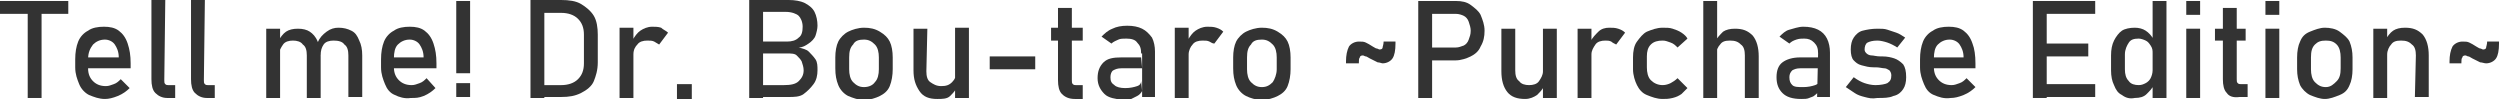 <?xml version="1.0" encoding="utf-8"?>
<!-- Generator: Adobe Illustrator 28.0.0, SVG Export Plug-In . SVG Version: 6.00 Build 0)  -->
<svg version="1.1" id="レイヤー_1" xmlns="http://www.w3.org/2000/svg" xmlns:xlink="http://www.w3.org/1999/xlink" x="0px"
	 y="0px" viewBox="0 0 252.6 10" style="enable-background:new 0 0 252.6 10;" xml:space="preserve">
<style type="text/css">
	.st0{fill:#333333;}
</style>
<g>
	<g>
		<path class="st0" d="M0,0.1h6.9v1.3H0V0.1z M2.8,0.9h1.4v9H2.8V0.9z"/>
		<path class="st0" d="M9,9.6C8.6,9.4,8.2,9,8,8.5c-0.2-0.5-0.4-1-0.4-1.7V6c0-0.7,0.1-1.3,0.3-1.8s0.6-0.9,1-1.1
			c0.4-0.3,1-0.4,1.6-0.4c0.6,0,1.1,0.1,1.5,0.4s0.7,0.7,0.9,1.3s0.3,1.2,0.3,2v0.5H8.6V5.8H12c0-0.6-0.2-1-0.4-1.3
			C11.4,4.2,11,4,10.6,4c-0.5,0-0.9,0.2-1.2,0.5C9.1,4.9,8.9,5.3,8.9,6v0.9c0,0.6,0.2,1,0.5,1.3c0.3,0.3,0.7,0.5,1.3,0.5
			c0.3,0,0.5-0.1,0.8-0.2c0.3-0.1,0.5-0.3,0.7-0.5l0.9,0.9c-0.3,0.3-0.7,0.6-1.2,0.8s-0.9,0.3-1.3,0.3C10,10,9.5,9.8,9,9.6z"/>
		<path class="st0" d="M16.6,8.1c0,0.2,0,0.3,0.1,0.4c0.1,0.1,0.2,0.1,0.3,0.1h0.7v1.3h-0.8c-0.5,0-0.9-0.2-1.2-0.5
			c-0.3-0.3-0.4-0.8-0.4-1.4v-8h1.4L16.6,8.1L16.6,8.1z"/>
		<path class="st0" d="M20.6,8.1c0,0.2,0,0.3,0.1,0.4c0.1,0.1,0.2,0.1,0.3,0.1h0.7v1.3h-0.8c-0.5,0-0.9-0.2-1.2-0.5
			c-0.3-0.3-0.4-0.8-0.4-1.4v-8h1.4L20.6,8.1L20.6,8.1z"/>
		<path class="st0" d="M26.9,2.9h1.4v7h-1.4V2.9z M31,5.6c0-0.5-0.1-0.9-0.4-1.1c-0.2-0.3-0.6-0.4-1-0.4s-0.8,0.1-1,0.4
			s-0.4,0.6-0.4,1l-0.1-1.3c0.2-0.4,0.5-0.8,0.8-1c0.3-0.2,0.7-0.3,1.2-0.3c0.5,0,0.9,0.1,1.2,0.3c0.3,0.2,0.6,0.5,0.8,1
			c0.2,0.4,0.3,0.9,0.3,1.5v4.2H31L31,5.6L31,5.6z M35.2,5.6c0-0.5-0.1-0.9-0.4-1.1c-0.2-0.3-0.6-0.4-1.1-0.4c-0.4,0-0.8,0.1-1,0.4
			s-0.3,0.6-0.3,1.1l-0.3-1.3c0.2-0.5,0.5-0.8,0.9-1.1s0.8-0.4,1.2-0.4c0.5,0,0.9,0.1,1.3,0.3s0.6,0.5,0.8,1
			c0.2,0.4,0.3,0.9,0.3,1.5v4.2h-1.4V5.6z"/>
		<path class="st0" d="M39.9,9.6c-0.5-0.2-0.8-0.6-1-1.1c-0.2-0.5-0.4-1-0.4-1.7V6c0-0.7,0.1-1.3,0.3-1.8s0.6-0.9,1-1.1
			c0.4-0.3,1-0.4,1.6-0.4c0.6,0,1.1,0.1,1.5,0.4s0.7,0.7,0.9,1.3s0.3,1.2,0.3,2v0.5h-4.7V5.8h3.4c0-0.6-0.2-1-0.4-1.3
			c-0.2-0.3-0.6-0.5-1-0.5c-0.5,0-0.9,0.2-1.2,0.5c-0.3,0.3-0.4,0.8-0.4,1.4v0.9c0,0.6,0.2,1,0.5,1.3c0.3,0.3,0.7,0.5,1.3,0.5
			c0.3,0,0.5-0.1,0.8-0.2c0.3-0.1,0.5-0.3,0.7-0.5L44,8.9c-0.3,0.3-0.7,0.6-1.2,0.8S42,9.9,41.5,9.9C40.9,10,40.3,9.8,39.9,9.6z"/>
		<path class="st0" d="M46.1,8.4h1.4v1.4h-1.4V8.4z M46.1,0.1h1.4v7.3h-1.4V0.1z"/>
		<path class="st0" d="M53.6,0H55v9.9h-1.4V0z M54.5,8.6h2.2c0.7,0,1.3-0.2,1.7-0.6c0.4-0.4,0.6-0.9,0.6-1.6V3.5
			c0-0.7-0.2-1.2-0.6-1.6c-0.4-0.4-1-0.6-1.7-0.6h-2.2V0h2.2c0.8,0,1.5,0.1,2,0.4s1,0.7,1.3,1.2s0.4,1.2,0.4,1.9v2.8
			c0,0.8-0.2,1.4-0.4,1.9s-0.7,0.9-1.3,1.2s-1.2,0.4-2,0.4h-2.2L54.5,8.6L54.5,8.6z"/>
		<path class="st0" d="M62.6,2.8H64v7.1h-1.4V2.8z M66.1,4.2c-0.2-0.1-0.4-0.1-0.7-0.1c-0.4,0-0.8,0.1-1,0.4C64.2,4.7,64,5,64,5.5
			l-0.1-1.4c0.2-0.4,0.5-0.8,0.8-1c0.3-0.2,0.7-0.4,1.2-0.4c0.3,0,0.6,0,0.9,0.1C67,3,67.3,3.1,67.5,3.3l-0.9,1.2
			C66.4,4.4,66.3,4.3,66.1,4.2z"/>
		<path class="st0" d="M68.4,8.5h1.5v1.5h-1.5V8.5z"/>
		<path class="st0" d="M75.7,0h1.4v9.9h-1.4V0z M76.5,8.6h2.7c0.7,0,1.2-0.1,1.5-0.4s0.5-0.6,0.5-1.1v0c0-0.3-0.1-0.6-0.2-0.9
			c-0.1-0.2-0.3-0.4-0.5-0.6s-0.6-0.2-1-0.2h-3V4.2h3c0.5,0,0.9-0.1,1.2-0.4c0.3-0.2,0.4-0.6,0.4-1.1c0-0.5-0.2-0.9-0.4-1.1
			s-0.7-0.4-1.3-0.4h-2.8V0h3.1c0.6,0,1.2,0.1,1.6,0.3s0.8,0.5,1,0.9c0.2,0.4,0.3,0.9,0.3,1.4c0,0.3-0.1,0.7-0.2,1S82,4.2,81.7,4.4
			c-0.3,0.2-0.6,0.4-1,0.4c0.4,0.1,0.8,0.2,1,0.4s0.5,0.5,0.7,0.8c0.2,0.3,0.2,0.7,0.2,1.1v0c0,0.5-0.1,1-0.4,1.4s-0.6,0.7-1,1
			s-1,0.3-1.5,0.3h-3.2L76.5,8.6L76.5,8.6z"/>
		<path class="st0" d="M85.7,9.7c-0.4-0.2-0.8-0.6-1-1.1c-0.2-0.5-0.3-1-0.3-1.7V5.8c0-0.6,0.1-1.2,0.3-1.6s0.6-0.8,1-1
			s1-0.4,1.6-0.4s1.1,0.1,1.6,0.4s0.8,0.6,1,1s0.3,1,0.3,1.6V7c0,0.6-0.1,1.2-0.3,1.7s-0.6,0.8-1,1s-1,0.4-1.6,0.4
			S86.2,9.9,85.7,9.7z M88.4,8.3C88.7,8,88.8,7.5,88.8,7V5.8c0-0.5-0.1-1-0.4-1.3s-0.6-0.5-1.1-0.5s-0.9,0.1-1.1,0.5
			c-0.3,0.3-0.4,0.7-0.4,1.3V7c0,0.5,0.1,1,0.4,1.3s0.6,0.5,1.1,0.5S88.2,8.6,88.4,8.3z"/>
		<path class="st0" d="M93.6,7.2c0,0.5,0.1,0.9,0.4,1.1s0.6,0.4,1.1,0.4s0.8-0.1,1.1-0.4s0.4-0.6,0.4-1l0.1,1.5
			c-0.2,0.4-0.4,0.6-0.7,0.9S95.2,10,94.7,10c-0.8,0-1.4-0.2-1.8-0.8s-0.6-1.2-0.6-2.1V2.9h1.4L93.6,7.2L93.6,7.2z M96.5,2.8h1.4
			v7.1h-1.4V2.8z"/>
		<path class="st0" d="M104.6,5.7V7H100V5.7H104.6z"/>
		<path class="st0" d="M106.2,2.8h3.2v1.3h-3.2V2.8z M107.3,9.5c-0.3-0.3-0.4-0.8-0.4-1.4V0.8h1.4v7.3c0,0.2,0,0.3,0.1,0.4
			c0.1,0.1,0.2,0.1,0.3,0.1h0.7V10h-0.8C108,10,107.6,9.8,107.3,9.5z"/>
		<path class="st0" d="M111.6,9.5c-0.4-0.4-0.7-0.9-0.7-1.6c0-0.7,0.2-1.2,0.6-1.6c0.4-0.4,1-0.5,1.8-0.5h2l0.1,1.1h-2.1
			c-0.4,0-0.6,0.1-0.8,0.2s-0.3,0.4-0.3,0.7c0,0.4,0.1,0.6,0.4,0.8c0.2,0.2,0.6,0.3,1.1,0.3c0.5,0,0.9-0.1,1.2-0.2
			c0.3-0.1,0.4-0.3,0.4-0.5l0.1,1c-0.1,0.2-0.3,0.4-0.5,0.5s-0.4,0.2-0.6,0.3s-0.5,0.1-0.8,0.1C112.7,10,112,9.9,111.6,9.5z
			 M115.3,5.4c0-0.5-0.1-0.8-0.4-1.1c-0.2-0.3-0.6-0.4-1.1-0.4c-0.3,0-0.6,0-0.8,0.1s-0.5,0.2-0.7,0.4l-1-0.7
			c0.3-0.3,0.6-0.6,1.1-0.8c0.4-0.2,0.9-0.3,1.5-0.3c0.6,0,1.1,0.1,1.5,0.3s0.7,0.5,1,0.9c0.2,0.4,0.3,0.9,0.3,1.4v4.6h-1.3V5.4z"/>
		<path class="st0" d="M118.7,2.8h1.4v7.1h-1.4V2.8z M122.2,4.2c-0.2-0.1-0.4-0.1-0.7-0.1c-0.4,0-0.8,0.1-1,0.4
			c-0.2,0.2-0.4,0.6-0.4,1L120,4.1c0.2-0.4,0.5-0.8,0.8-1c0.3-0.2,0.7-0.4,1.2-0.4c0.3,0,0.6,0,0.9,0.1c0.3,0.1,0.5,0.2,0.7,0.4
			l-0.9,1.2C122.5,4.4,122.4,4.3,122.2,4.2z"/>
		<path class="st0" d="M125.9,9.7c-0.4-0.2-0.8-0.6-1-1.1c-0.2-0.5-0.3-1-0.3-1.7V5.8c0-0.6,0.1-1.2,0.3-1.6s0.6-0.8,1-1
			s1-0.4,1.6-0.4s1.1,0.1,1.6,0.4s0.8,0.6,1,1s0.3,1,0.3,1.6V7c0,0.6-0.1,1.2-0.3,1.7s-0.6,0.8-1,1s-1,0.4-1.6,0.4
			S126.3,9.9,125.9,9.7z M128.6,8.3C128.8,8,129,7.5,129,7V5.8c0-0.5-0.1-1-0.4-1.3s-0.6-0.5-1.1-0.5s-0.9,0.1-1.1,0.5
			c-0.3,0.3-0.4,0.7-0.4,1.3V7c0,0.5,0.1,1,0.4,1.3s0.6,0.5,1.1,0.5S128.3,8.6,128.6,8.3z"/>
		<path class="st0" d="M139.2,6.3c-0.2-0.1-0.4-0.2-0.6-0.3l-0.2-0.1c-0.2-0.1-0.3-0.2-0.4-0.2c-0.1,0-0.2-0.1-0.3-0.1
			c-0.2,0-0.3,0.1-0.3,0.2c-0.1,0.1-0.1,0.3-0.1,0.5v0.1H136V6.2c0-0.6,0.1-1.1,0.3-1.5c0.2-0.3,0.6-0.5,1-0.5c0.3,0,0.5,0,0.7,0.1
			c0.2,0.1,0.4,0.2,0.7,0.4c0,0,0,0,0,0s0,0,0,0l0,0c0,0,0,0,0,0c0.2,0.1,0.3,0.2,0.4,0.2c0.1,0,0.2,0.1,0.3,0.1
			c0.2,0,0.3-0.1,0.3-0.2s0.1-0.3,0.1-0.6V4.2h1.2v0.2c0,0.7-0.1,1.2-0.3,1.5c-0.2,0.3-0.6,0.5-1,0.5C139.6,6.4,139.4,6.3,139.2,6.3
			z"/>
		<path class="st0" d="M143.3,0.1h1.4v9.8h-1.4V0.1z M144,4.8h3.1c0.3,0,0.5-0.1,0.8-0.2c0.2-0.1,0.4-0.3,0.5-0.6s0.2-0.5,0.2-0.9
			c0-0.3-0.1-0.6-0.2-0.9s-0.3-0.5-0.5-0.6c-0.2-0.1-0.5-0.2-0.8-0.2H144V0.1h3.1c0.6,0,1.1,0.1,1.5,0.4s0.8,0.6,1,1
			c0.2,0.5,0.4,1,0.4,1.6c0,0.6-0.1,1.1-0.4,1.6c-0.2,0.5-0.6,0.8-1,1s-1,0.4-1.5,0.4H144V4.8z"/>
		<path class="st0" d="M153.1,7.1c0,0.5,0.1,0.9,0.4,1.1c0.2,0.3,0.6,0.4,1,0.4s0.8-0.1,1-0.4s0.4-0.6,0.4-1l0.1,1.5
			c-0.1,0.3-0.4,0.6-0.7,0.9c-0.3,0.2-0.7,0.4-1.2,0.4c-0.8,0-1.4-0.2-1.8-0.7c-0.4-0.5-0.6-1.2-0.6-2.1V2.9h1.4L153.1,7.1
			L153.1,7.1z M155.9,2.9h1.4v7h-1.4V2.9z"/>
		<path class="st0" d="M159.4,2.9h1.4v7h-1.4V2.9z M162.8,4.2c-0.2-0.1-0.4-0.1-0.6-0.1c-0.4,0-0.8,0.1-1,0.4s-0.4,0.6-0.4,1
			l-0.1-1.3c0.2-0.4,0.5-0.7,0.8-1s0.7-0.4,1.1-0.4c0.3,0,0.6,0,0.9,0.1c0.3,0.1,0.5,0.2,0.7,0.4l-0.9,1.2
			C163.1,4.4,162.9,4.3,162.8,4.2z"/>
		<path class="st0" d="M166.4,9.6c-0.5-0.2-0.8-0.6-1-1s-0.4-1-0.4-1.6V5.8c0-0.6,0.1-1.2,0.4-1.6s0.6-0.8,1-1
			c0.5-0.2,1-0.4,1.6-0.4c0.4,0,0.7,0,1,0.1s0.6,0.2,0.9,0.4c0.3,0.2,0.5,0.4,0.6,0.6l-1,0.9c-0.2-0.2-0.4-0.4-0.7-0.5
			s-0.5-0.2-0.8-0.2c-0.5,0-0.9,0.1-1.2,0.4c-0.3,0.3-0.4,0.7-0.4,1.2v1.1c0,0.5,0.1,1,0.4,1.3s0.7,0.5,1.2,0.5
			c0.3,0,0.6-0.1,0.8-0.2s0.5-0.3,0.7-0.5l1,1c-0.2,0.2-0.4,0.4-0.6,0.6c-0.3,0.2-0.5,0.3-0.9,0.4s-0.7,0.1-1,0.1
			C167.4,10,166.9,9.8,166.4,9.6z"/>
		<path class="st0" d="M172.1,0.1h1.4v9.8h-1.4V0.1z M176.3,5.6c0-0.5-0.1-0.9-0.4-1.1c-0.3-0.3-0.6-0.4-1.1-0.4
			c-0.5,0-0.8,0.1-1,0.4c-0.2,0.2-0.4,0.6-0.4,1l-0.1-1.3c0.2-0.4,0.5-0.7,0.8-1c0.3-0.2,0.7-0.3,1.2-0.3c0.8,0,1.3,0.2,1.8,0.7
			c0.4,0.5,0.6,1.2,0.6,2.1v4.2h-1.4L176.3,5.6L176.3,5.6z"/>
		<path class="st0" d="M180.1,9.4c-0.4-0.4-0.6-0.9-0.6-1.6c0-0.7,0.2-1.2,0.6-1.5s1-0.5,1.8-0.5h2l0.1,1.1h-2.1
			c-0.4,0-0.6,0.1-0.8,0.2c-0.2,0.2-0.3,0.4-0.3,0.7c0,0.4,0.1,0.6,0.3,0.8c0.2,0.2,0.6,0.2,1.1,0.2c0.5,0,0.9-0.1,1.2-0.2
			c0.3-0.1,0.4-0.3,0.4-0.5l0.1,1c-0.1,0.2-0.3,0.3-0.5,0.5s-0.4,0.2-0.6,0.3S182.3,10,182,10C181.1,10,180.5,9.8,180.1,9.4z
			 M183.7,5.4c0-0.5-0.1-0.8-0.4-1.1s-0.6-0.4-1-0.4c-0.3,0-0.5,0-0.8,0.1s-0.5,0.2-0.7,0.4l-1-0.7c0.3-0.3,0.6-0.6,1-0.7
			s0.9-0.3,1.4-0.3c0.6,0,1.1,0.1,1.5,0.3c0.4,0.2,0.7,0.5,0.9,0.9c0.2,0.4,0.3,0.9,0.3,1.4v4.5h-1.3L183.7,5.4L183.7,5.4z"/>
		<path class="st0" d="M188.4,9.8c-0.4-0.1-0.7-0.2-1-0.4s-0.6-0.4-0.9-0.6l0.8-1c0.4,0.3,0.8,0.5,1.1,0.6s0.7,0.2,1.1,0.2
			c0.5,0,1-0.1,1.2-0.2c0.3-0.2,0.4-0.4,0.4-0.8c0-0.2-0.1-0.4-0.2-0.5c-0.2-0.1-0.3-0.2-0.5-0.2s-0.5-0.1-0.9-0.1c0,0-0.1,0-0.1,0
			s-0.1,0-0.1,0c0,0,0,0,0,0c0,0,0,0,0,0c-0.5,0-0.8-0.1-1.2-0.2s-0.6-0.3-0.8-0.5s-0.3-0.6-0.3-1.1s0.1-0.9,0.3-1.2
			c0.2-0.3,0.5-0.6,0.9-0.7s0.9-0.2,1.5-0.2c0.4,0,0.7,0,1,0.1s0.6,0.2,0.9,0.3c0.3,0.1,0.6,0.3,0.9,0.5l-0.8,1
			c-0.3-0.2-0.7-0.4-1-0.5s-0.7-0.2-1-0.2c-0.5,0-0.8,0.1-1,0.2s-0.3,0.4-0.3,0.7c0,0.2,0.1,0.3,0.2,0.4c0.1,0.1,0.3,0.2,0.5,0.2
			s0.5,0.1,0.9,0.1c0,0,0,0,0.1,0s0.1,0,0.1,0c0,0,0,0,0,0s0,0,0,0c0.5,0,0.9,0.1,1.2,0.2c0.3,0.1,0.6,0.3,0.9,0.6
			c0.2,0.3,0.3,0.7,0.3,1.3c0,0.5-0.1,0.9-0.3,1.2s-0.5,0.6-1,0.7c-0.4,0.2-1,0.2-1.6,0.2C189.1,10,188.8,9.9,188.4,9.8z"/>
		<path class="st0" d="M195.4,9.6c-0.5-0.2-0.8-0.6-1-1.1s-0.4-1-0.4-1.7V6c0-0.7,0.1-1.3,0.3-1.8s0.6-0.9,1-1.1
			c0.4-0.3,1-0.4,1.6-0.4c0.6,0,1.1,0.1,1.5,0.4s0.7,0.7,0.9,1.3c0.2,0.5,0.3,1.2,0.3,2v0.5H195V5.8h3.4c0-0.6-0.2-1-0.4-1.3
			c-0.2-0.3-0.6-0.5-1-0.5c-0.5,0-0.9,0.2-1.2,0.5c-0.3,0.3-0.4,0.8-0.4,1.4v0.9c0,0.6,0.2,1,0.5,1.3s0.7,0.5,1.3,0.5
			c0.3,0,0.5-0.1,0.8-0.2c0.3-0.1,0.5-0.3,0.7-0.5l0.9,0.9c-0.3,0.3-0.7,0.6-1.2,0.8s-0.9,0.3-1.3,0.3C196.4,10,195.9,9.8,195.4,9.6
			z"/>
		<path class="st0" d="M205.4,0.1h1.4v9.8h-1.4V0.1z M206.1,0.1h5.6v1.3h-5.6V0.1z M206.1,4.4h4.9v1.3h-4.9V4.4z M206.1,8.5h5.6v1.3
			h-5.6V8.5z"/>
		<path class="st0" d="M214.4,9.6c-0.4-0.2-0.6-0.5-0.8-1c-0.2-0.4-0.3-0.9-0.3-1.5V5.6c0-0.6,0.1-1.1,0.3-1.5s0.5-0.8,0.8-1
			s0.8-0.3,1.3-0.3c0.4,0,0.8,0.1,1.1,0.3c0.3,0.2,0.6,0.5,0.8,0.9l-0.1,1.4c0-0.3,0-0.5-0.2-0.8s-0.3-0.4-0.5-0.5
			c-0.2-0.1-0.5-0.2-0.7-0.2c-0.5,0-0.8,0.1-1,0.4s-0.4,0.7-0.4,1.2v1.5c0,0.5,0.1,0.9,0.4,1.2c0.2,0.3,0.6,0.4,1,0.4
			c0.3,0,0.5-0.1,0.7-0.2c0.2-0.1,0.4-0.3,0.5-0.5s0.2-0.5,0.2-0.8l0.1,1.5c-0.1,0.3-0.4,0.6-0.7,0.9s-0.7,0.4-1.2,0.4
			C215.2,10,214.8,9.9,214.4,9.6z M217.5,0.1h1.4v9.8h-1.4V0.1z"/>
		<path class="st0" d="M220.9,0.1h1.4v1.4h-1.4V0.1z M220.9,2.9h1.4v7h-1.4V2.9z"/>
		<path class="st0" d="M223.8,2.9h3.1v1.2h-3.1V2.9z M225,9.4c-0.3-0.3-0.4-0.8-0.4-1.4V0.8h1.4V8c0,0.2,0,0.3,0.1,0.4
			c0.1,0.1,0.2,0.1,0.3,0.1h0.7v1.3h-0.8C225.6,9.9,225.2,9.7,225,9.4z"/>
		<path class="st0" d="M228.9,0.1h1.4v1.4h-1.4V0.1z M228.9,2.9h1.4v7h-1.4V2.9z"/>
		<path class="st0" d="M233.4,9.6c-0.4-0.2-0.8-0.6-1-1c-0.2-0.5-0.3-1-0.3-1.6V5.8c0-0.6,0.1-1.2,0.3-1.6c0.2-0.5,0.5-0.8,1-1
			s1-0.4,1.5-0.4s1.1,0.1,1.5,0.4s0.8,0.6,1,1c0.2,0.5,0.3,1,0.3,1.6v1.2c0,0.6-0.1,1.2-0.3,1.6c-0.2,0.5-0.5,0.8-1,1
			s-1,0.4-1.5,0.4S233.9,9.8,233.4,9.6z M236.1,8.2c0.3-0.3,0.4-0.7,0.4-1.3V5.8c0-0.5-0.1-1-0.4-1.3c-0.3-0.3-0.6-0.4-1.1-0.4
			s-0.8,0.1-1.1,0.4c-0.3,0.3-0.4,0.7-0.4,1.3v1.2c0,0.5,0.1,1,0.4,1.3c0.3,0.3,0.6,0.5,1.1,0.5S235.8,8.5,236.1,8.2z"/>
		<path class="st0" d="M239.8,2.9h1.4v7h-1.4V2.9z M244.1,5.6c0-0.5-0.1-0.9-0.4-1.1c-0.3-0.3-0.6-0.4-1.1-0.4c-0.5,0-0.8,0.1-1,0.4
			c-0.2,0.2-0.4,0.6-0.4,1L241,4.1c0.2-0.4,0.5-0.8,0.8-1c0.3-0.2,0.7-0.3,1.2-0.3c0.8,0,1.3,0.2,1.8,0.7c0.4,0.5,0.6,1.2,0.6,2.1
			v4.2h-1.4L244.1,5.6L244.1,5.6z"/>
		<path class="st0" d="M250.6,6.3c-0.2-0.1-0.4-0.2-0.6-0.3l-0.2-0.1c-0.2-0.1-0.3-0.2-0.4-0.2c-0.1,0-0.2-0.1-0.3-0.1
			c-0.2,0-0.3,0.1-0.3,0.2c-0.1,0.1-0.1,0.3-0.1,0.5v0.1h-1.2V6.2c0-0.6,0.1-1.1,0.3-1.5c0.2-0.3,0.6-0.5,1-0.5c0.3,0,0.5,0,0.7,0.1
			c0.2,0.1,0.4,0.2,0.7,0.4c0,0,0,0,0,0s0,0,0,0l0,0c0,0,0,0,0,0c0.2,0.1,0.3,0.2,0.4,0.2c0.1,0,0.2,0.1,0.3,0.1
			c0.2,0,0.3-0.1,0.3-0.2s0.1-0.3,0.1-0.6V4.2h1.2v0.2c0,0.7-0.1,1.2-0.3,1.5c-0.2,0.3-0.6,0.5-1,0.5C251,6.4,250.8,6.3,250.6,6.3z"
			/>
	</g>
</g>
</svg>
